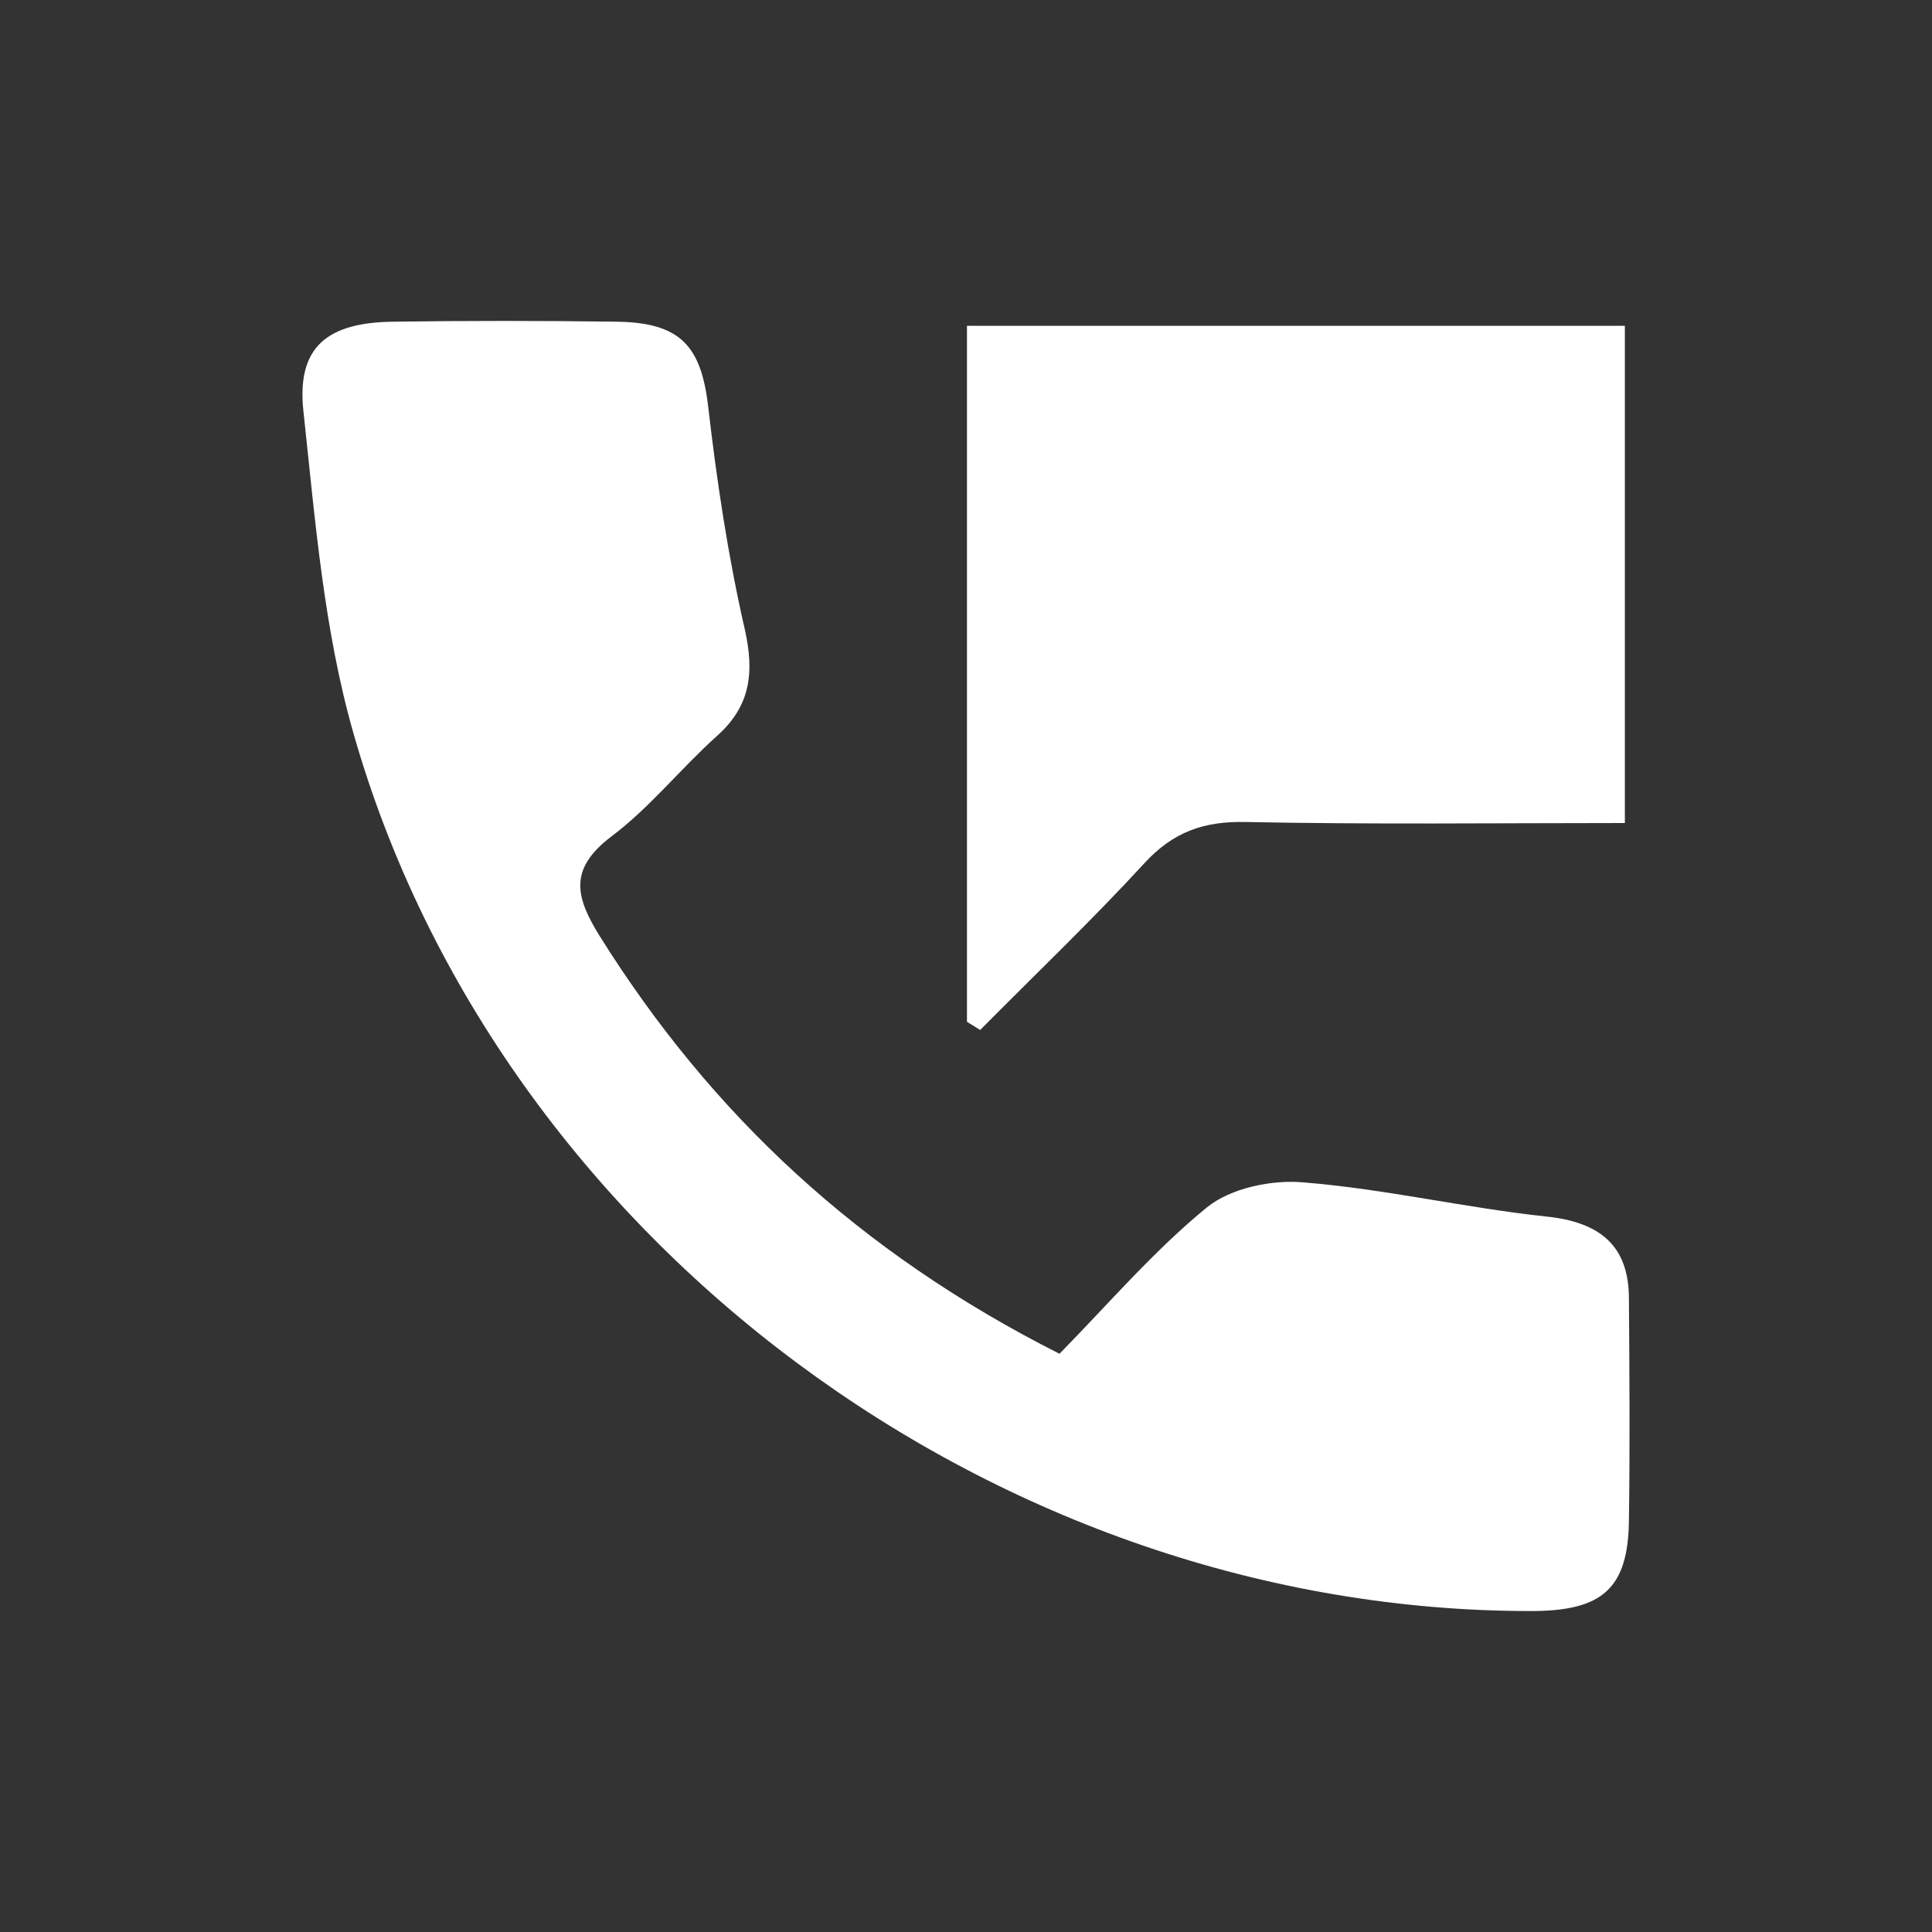 <?xml version="1.0" encoding="utf-8"?>
<!-- Generator: Adobe Illustrator 16.0.0, SVG Export Plug-In . SVG Version: 6.00 Build 0)  -->
<!DOCTYPE svg PUBLIC "-//W3C//DTD SVG 1.1//EN" "http://www.w3.org/Graphics/SVG/1.1/DTD/svg11.dtd">
<svg version="1.1" id="圖層_1" xmlns="http://www.w3.org/2000/svg" xmlns:xlink="http://www.w3.org/1999/xlink" x="0px" y="0px"
	 width="38px" height="38px" viewBox="0 0 38 38" enable-background="new 0 0 38 38" xml:space="preserve">
<rect x="0" y="0" width="38" height="38" fill="#333333" stroke="none"/>
<g>
	<path fill-rule="evenodd" clip-rule="evenodd" fill="#FFFFFF" d="M20.839,26.627c0.98-1,1.86-2.03,2.9-2.88
		c0.47-0.38,1.279-0.55,1.91-0.49c1.6,0.13,3.17,0.5,4.76,0.67c1.07,0.11,1.63,0.58,1.63,1.62c0.01,1.45,0.021,2.9,0,4.34
		c-0.011,1.35-0.511,1.8-1.92,1.8c-10.46,0.01-20.3-7.25-23.16-17.24c-0.59-2.05-0.76-4.22-0.99-6.35
		c-0.14-1.27,0.46-1.76,1.79-1.77c1.44-0.02,2.89-0.02,4.34,0c1.28,0.01,1.69,0.47,1.83,1.67c0.17,1.47,0.39,2.94,0.72,4.38
		c0.19,0.85,0.12,1.51-0.56,2.11c-0.71,0.64-1.31,1.4-2.07,1.97c-0.84,0.64-0.7,1.19-0.22,1.96
		C13.989,21.917,16.899,24.638,20.839,26.627z"/>
	<path fill-rule="evenodd" clip-rule="evenodd" fill="#FFFFFF" d="M19.019,20.098V6.408h12.94v9.78c-2.489,0-4.97,0.03-7.45-0.02
		c-0.84-0.02-1.439,0.2-2,0.81c-1.039,1.13-2.15,2.19-3.23,3.28L19.019,20.098z"/>
</g>
</svg>
